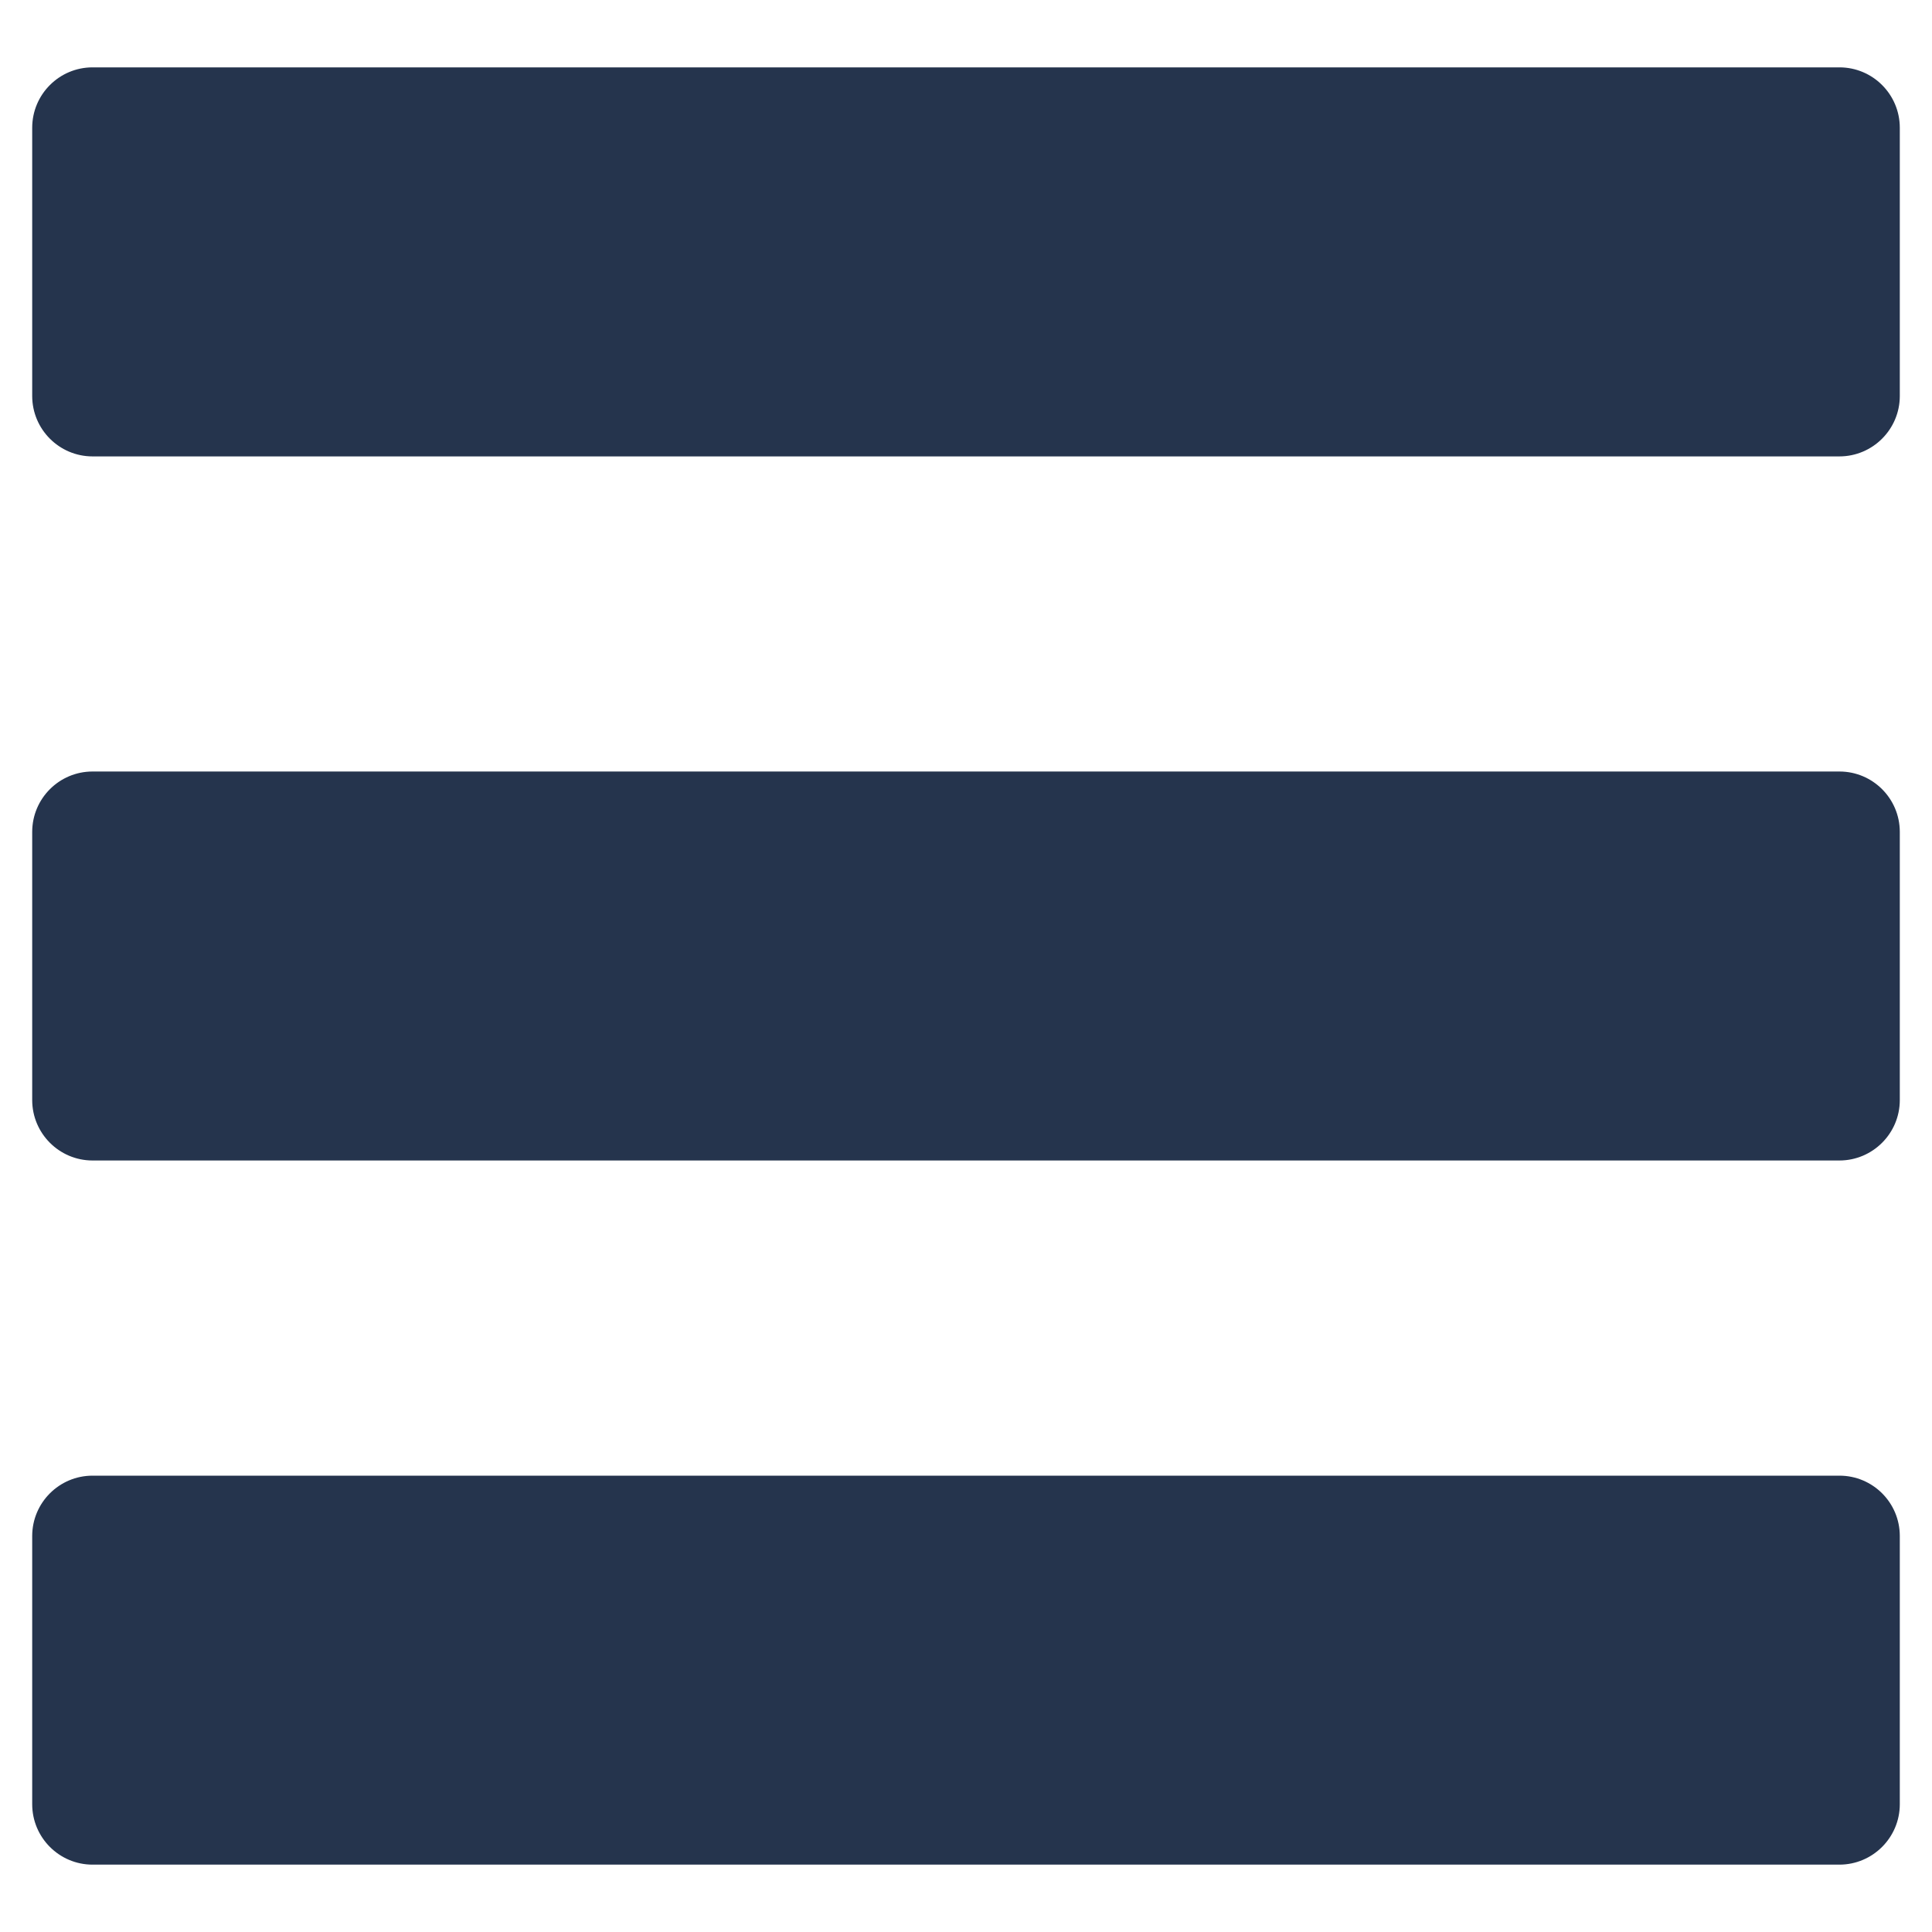 <?xml version="1.0" encoding="utf-8"?>
<!-- Generator: Adobe Illustrator 15.0.0, SVG Export Plug-In . SVG Version: 6.00 Build 0)  -->
<!DOCTYPE svg PUBLIC "-//W3C//DTD SVG 1.1//EN" "http://www.w3.org/Graphics/SVG/1.1/DTD/svg11.dtd">
<svg version="1.1" id="Capa_1" xmlns="http://www.w3.org/2000/svg" xmlns:xlink="http://www.w3.org/1999/xlink" x="0px" y="0px"
	 width="30px" height="30px" viewBox="31.417 31.417 30 30" enable-background="new 31.417 31.417 30 30" xml:space="preserve">
<g>
	<g>
		<path fill="rgb(37, 52, 77)" d="M59.98,32.463H32.854c-0.517,0-0.937,0.42-0.937,0.938v4.165c0,0.517,0.42,0.938,0.937,0.938h27.125
			c0.517,0,0.938-0.421,0.938-0.938v-4.165C60.917,32.883,60.497,32.463,59.98,32.463z"/>
		<path fill="rgb(37, 52, 77)" d="M59.98,43.397H32.854c-0.517,0-0.937,0.42-0.937,0.938v4.164c0,0.517,0.42,0.938,0.937,0.938h27.125
			c0.517,0,0.938-0.421,0.938-0.938v-4.164C60.917,43.817,60.497,43.397,59.98,43.397z"/>
		<path fill="rgb(37, 52, 77)" d="M59.98,54.331H32.854c-0.517,0-0.937,0.42-0.937,0.937v4.165c0,0.517,0.42,0.938,0.937,0.938h27.125
			c0.517,0,0.938-0.421,0.938-0.938v-4.165C60.917,54.75,60.497,54.331,59.98,54.331z"/>
	</g>
</g>
</svg>

